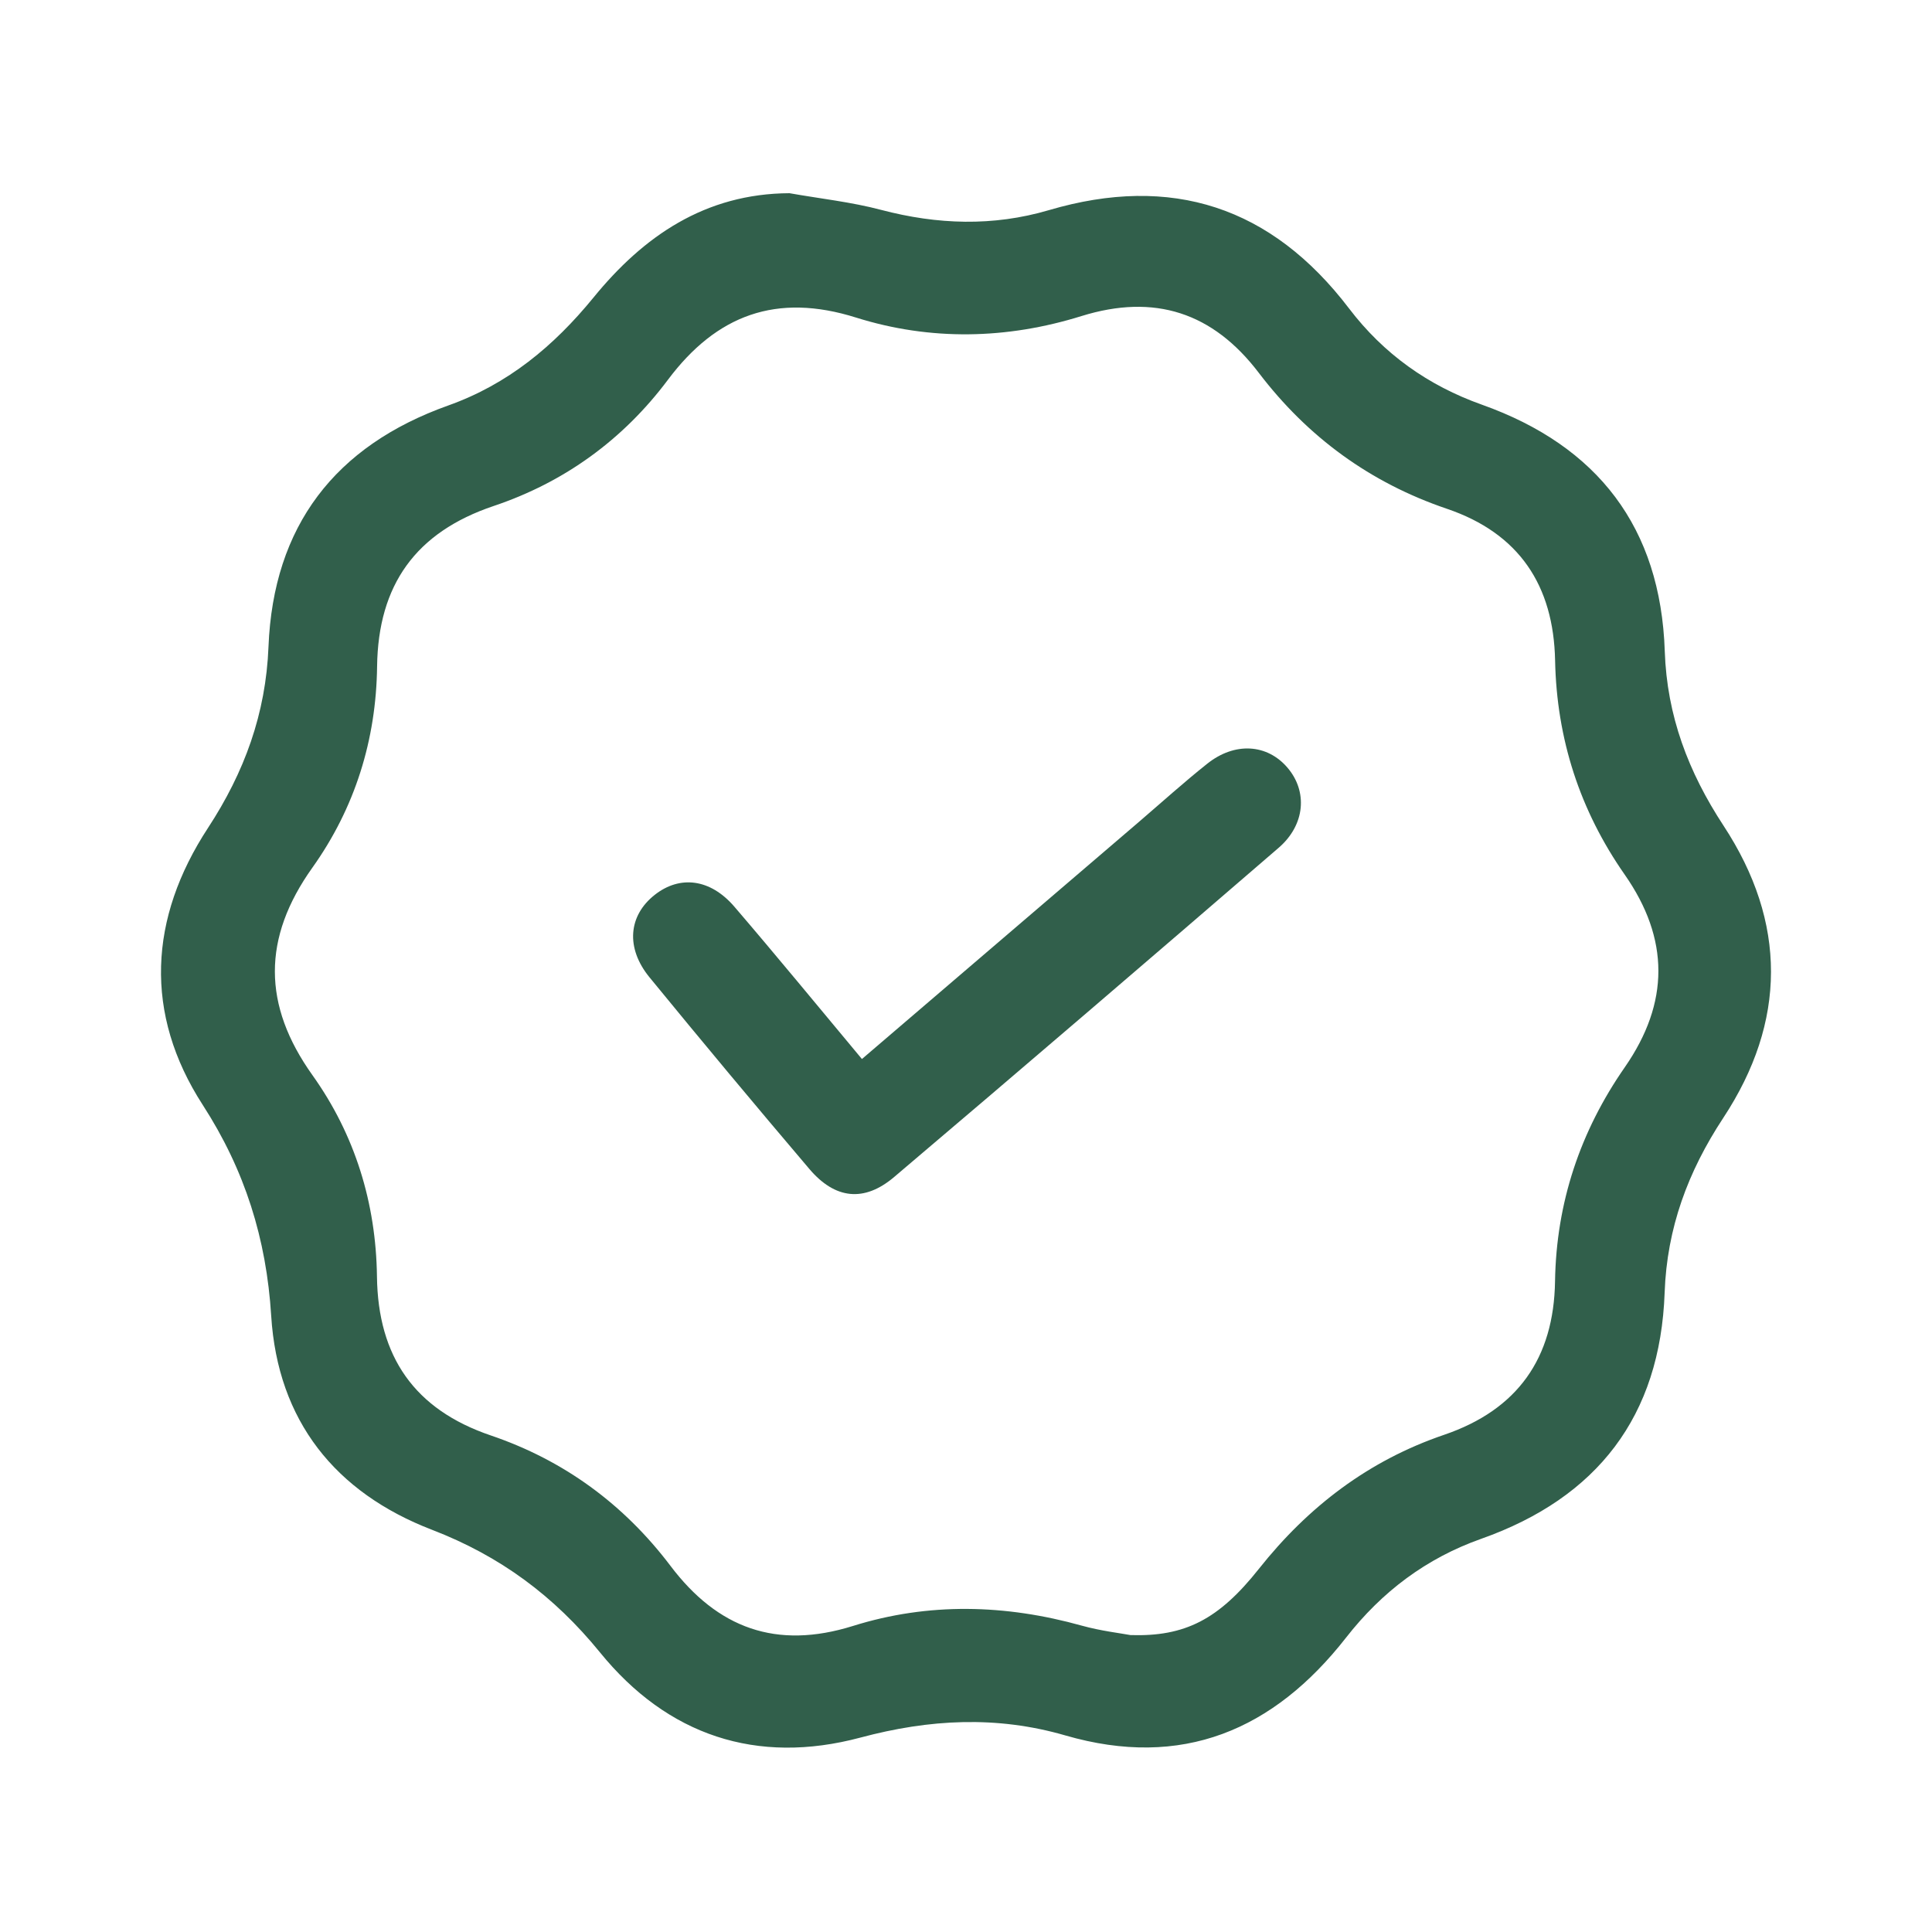 <?xml version="1.0" encoding="UTF-8"?>
<svg xmlns="http://www.w3.org/2000/svg" width="60" height="60" viewBox="0 0 60 60" fill="none">
  <path d="M24.518 6C25.468 6.169 26.437 6.272 27.368 6.519C29.112 6.977 30.837 7.037 32.572 6.527C36.382 5.404 39.487 6.417 41.897 9.581C42.968 10.988 44.349 11.973 46.02 12.567C49.622 13.849 51.572 16.384 51.701 20.224C51.768 22.229 52.434 23.978 53.527 25.644C55.496 28.645 55.489 31.725 53.516 34.72C52.421 36.384 51.768 38.139 51.697 40.142C51.561 43.982 49.605 46.513 46.003 47.788C44.293 48.393 42.917 49.432 41.806 50.854C39.554 53.737 36.708 54.947 33.084 53.895C30.953 53.277 28.861 53.389 26.722 53.962C23.495 54.824 20.725 53.891 18.633 51.317C17.207 49.564 15.53 48.322 13.416 47.509C10.417 46.355 8.625 44.127 8.422 40.862C8.273 38.474 7.608 36.345 6.296 34.314C4.463 31.479 4.625 28.514 6.46 25.711C7.592 23.98 8.256 22.162 8.338 20.086C8.487 16.34 10.402 13.847 13.92 12.593C15.774 11.932 17.196 10.752 18.43 9.242C19.982 7.338 21.894 6.013 24.518 6ZM35.111 50.779C36.797 50.831 37.845 50.299 39.094 48.724C40.63 46.787 42.506 45.357 44.849 44.559C47.131 43.781 48.257 42.178 48.293 39.79C48.332 37.35 49.073 35.139 50.459 33.145C51.85 31.141 51.852 29.16 50.456 27.161C49.063 25.166 48.345 22.951 48.295 20.514C48.248 18.186 47.182 16.563 44.933 15.8C42.554 14.992 40.615 13.577 39.094 11.58C37.672 9.71 35.863 9.108 33.585 9.816C31.269 10.538 28.896 10.588 26.584 9.862C24.118 9.086 22.253 9.777 20.742 11.796C19.351 13.654 17.527 14.977 15.331 15.714C12.909 16.529 11.744 18.167 11.711 20.695C11.683 22.979 11.022 25.093 9.699 26.949C8.146 29.13 8.15 31.213 9.704 33.391C11.026 35.245 11.677 37.365 11.707 39.647C11.739 42.128 12.867 43.773 15.242 44.579C17.512 45.35 19.374 46.716 20.82 48.626C22.285 50.567 24.109 51.239 26.488 50.496C28.84 49.759 31.225 49.824 33.6 50.487C34.184 50.649 34.793 50.72 35.109 50.779H35.111Z" fill="#315F4B"></path>
  <path d="M26.769 32.888C29.695 30.383 32.526 27.958 35.357 25.536C36.066 24.928 36.758 24.302 37.488 23.721C38.346 23.035 39.353 23.102 39.984 23.841C40.613 24.576 40.537 25.613 39.712 26.327C35.744 29.75 31.768 33.162 27.772 36.55C26.836 37.346 25.933 37.242 25.136 36.304C23.463 34.336 21.808 32.352 20.172 30.353C19.424 29.439 19.515 28.434 20.334 27.79C21.114 27.176 22.058 27.288 22.804 28.155C24.111 29.678 25.384 31.23 26.769 32.89V32.888Z" fill="#315F4B"></path>
</svg>
